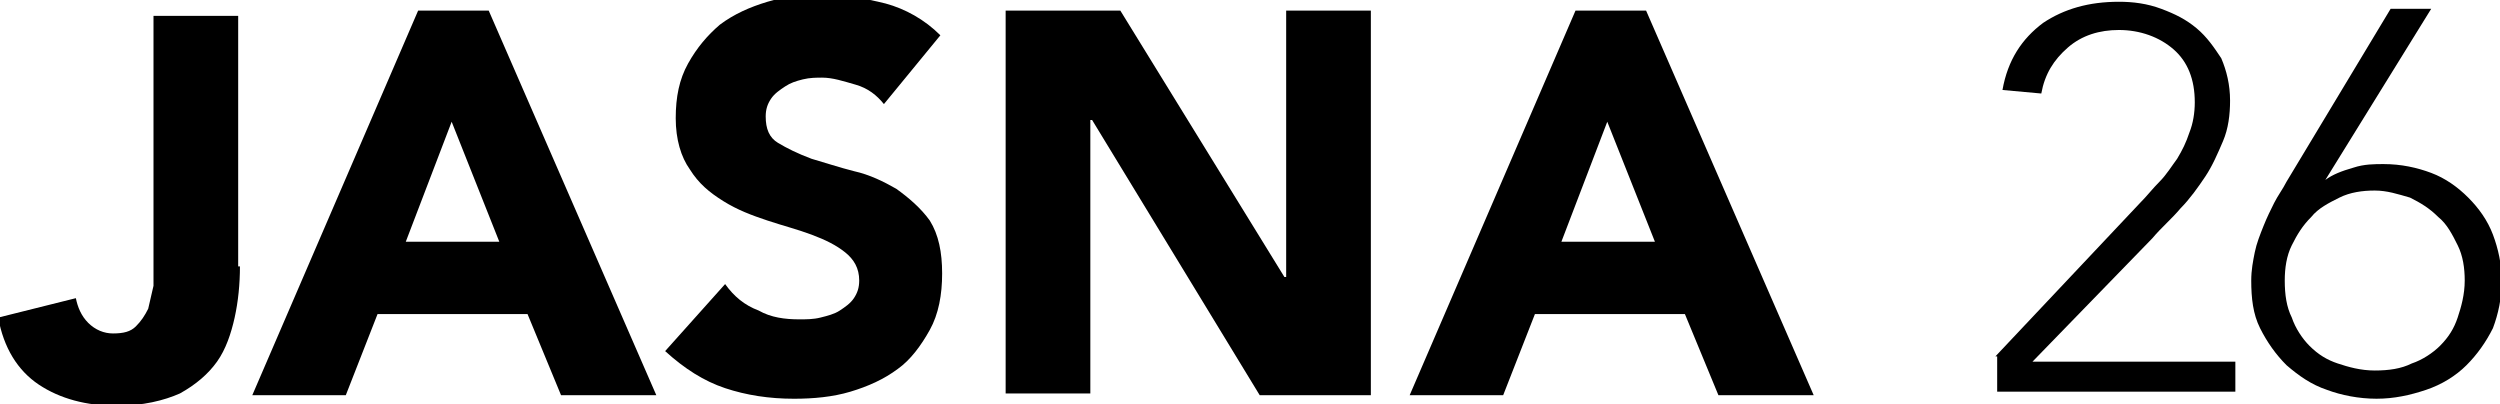 <?xml version="1.0" encoding="utf-8"?>
<!-- Generator: Adobe Illustrator 27.2.0, SVG Export Plug-In . SVG Version: 6.00 Build 0)  -->
<svg version="1.1" xmlns="http://www.w3.org/2000/svg" xmlns:xlink="http://www.w3.org/1999/xlink" x="0px" y="0px"
	 viewBox="0 0 141.7 22.9" style="enable-background:new 0 0 141.7 22.9;" xml:space="preserve">
<g id="Ebene_1">
</g>
<g id="Ebene_2">
</g>
<g id="Ebene_3">
	<g>
		<path d="M13.6,15.1c0,1-0.1,2-0.3,2.9c-0.2,0.9-0.5,1.8-1,2.5c-0.5,0.7-1.2,1.3-2.1,1.8c-0.9,0.4-2.1,0.7-3.6,0.7
			c-1.7,0-3.2-0.4-4.4-1.2c-1.2-0.8-2-2.1-2.3-3.8l4.4-1.1c0.1,0.5,0.3,1,0.7,1.4c0.4,0.4,0.9,0.6,1.4,0.6c0.6,0,1-0.1,1.3-0.4
			c0.3-0.3,0.5-0.6,0.7-1c0.1-0.4,0.2-0.9,0.3-1.3c0-0.5,0-0.9,0-1.3v-14h4.8V15.1z"/>
		<path d="M23.7,0.6h4l9.5,21.8h-5.4l-1.9-4.6h-8.5l-1.8,4.6h-5.3L23.7,0.6z M25.6,6.9l-2.6,6.8h5.3L25.6,6.9z"/>
		<path d="M50.1,5.9c-0.4-0.5-0.9-0.9-1.6-1.1c-0.7-0.2-1.3-0.4-1.9-0.4c-0.3,0-0.7,0-1.1,0.1c-0.4,0.1-0.7,0.2-1,0.4
			c-0.3,0.2-0.6,0.4-0.8,0.7c-0.2,0.3-0.3,0.6-0.3,1c0,0.7,0.2,1.2,0.7,1.5c0.5,0.3,1.1,0.6,1.9,0.9c0.7,0.2,1.6,0.5,2.4,0.7
			c0.9,0.2,1.7,0.6,2.4,1c0.7,0.5,1.4,1.1,1.9,1.8c0.5,0.8,0.7,1.8,0.7,3c0,1.2-0.2,2.3-0.7,3.2c-0.5,0.9-1.1,1.7-1.8,2.2
			c-0.8,0.6-1.7,1-2.7,1.3c-1,0.3-2.1,0.4-3.2,0.4c-1.4,0-2.7-0.2-3.9-0.6c-1.2-0.4-2.3-1.1-3.4-2.1l3.4-3.8
			c0.5,0.7,1.1,1.2,1.9,1.5c0.7,0.4,1.5,0.5,2.3,0.5c0.4,0,0.8,0,1.2-0.1c0.4-0.1,0.8-0.2,1.1-0.4c0.3-0.2,0.6-0.4,0.8-0.7
			c0.2-0.3,0.3-0.6,0.3-1c0-0.7-0.3-1.2-0.8-1.6c-0.5-0.4-1.1-0.7-1.9-1c-0.8-0.3-1.6-0.5-2.5-0.8c-0.9-0.3-1.7-0.6-2.5-1.1
			c-0.8-0.5-1.4-1-1.9-1.8c-0.5-0.7-0.8-1.7-0.8-2.9c0-1.2,0.2-2.2,0.7-3.1c0.5-0.9,1.1-1.6,1.8-2.2c0.8-0.6,1.7-1,2.7-1.3
			s2-0.4,3.1-0.4c1.2,0,2.4,0.2,3.6,0.5c1.1,0.3,2.2,0.9,3.1,1.8L50.1,5.9z"/>
		<path d="M57,0.6h6.5l9.3,15.1h0.1V0.6h4.8v21.8h-6.3L61.9,6.8h-0.1v15.5H57V0.6z"/>
		<path d="M89.3,0.6h4l9.5,21.8h-5.4l-1.9-4.6H87l-1.8,4.6h-5.3L89.3,0.6z M91.1,6.9l-2.6,6.8h5.3L91.1,6.9z"/>
		<path d="M113.1,20.2l8.2-8.7c0.4-0.4,0.7-0.8,1.1-1.2c0.4-0.4,0.7-0.9,1-1.3c0.3-0.5,0.5-0.9,0.7-1.5c0.2-0.5,0.3-1.1,0.3-1.7
			c0-1.3-0.4-2.3-1.2-3c-0.8-0.7-1.9-1.1-3.1-1.1c-1.1,0-2.1,0.3-2.9,1c-0.8,0.7-1.3,1.5-1.5,2.6l-2.2-0.2c0.3-1.7,1.1-2.9,2.3-3.8
			c1.2-0.8,2.6-1.2,4.3-1.2c0.8,0,1.6,0.1,2.4,0.4c0.8,0.3,1.4,0.6,2,1.1c0.6,0.5,1,1.1,1.4,1.7c0.3,0.7,0.5,1.5,0.5,2.4
			c0,0.8-0.1,1.6-0.4,2.3c-0.3,0.7-0.6,1.4-1,2c-0.4,0.6-0.9,1.3-1.4,1.8c-0.5,0.6-1.1,1.1-1.6,1.7l-6.8,7h11.5v1.7h-13.5V20.2z"/>
		<path d="M131.8,10.2L131.8,10.2c0.4-0.3,0.9-0.5,1.6-0.7c0.6-0.2,1.2-0.2,1.7-0.2c1,0,1.9,0.2,2.7,0.5s1.5,0.8,2.1,1.4
			c0.6,0.6,1.1,1.3,1.4,2.1c0.3,0.8,0.5,1.7,0.5,2.6c0,1-0.2,1.9-0.5,2.7c-0.4,0.8-0.9,1.5-1.5,2.1c-0.6,0.6-1.4,1.1-2.3,1.4
			c-0.9,0.3-1.8,0.5-2.8,0.5s-2-0.2-2.8-0.5c-0.9-0.3-1.6-0.8-2.3-1.4c-0.6-0.6-1.1-1.3-1.5-2.1c-0.4-0.8-0.5-1.7-0.5-2.7
			c0-0.6,0.1-1.1,0.2-1.6c0.1-0.5,0.3-1,0.5-1.5c0.2-0.5,0.4-0.9,0.6-1.3c0.2-0.4,0.5-0.8,0.7-1.2l5.9-9.8h2.3L131.8,10.2z
			 M134.6,10.8c-0.7,0-1.4,0.1-2,0.4c-0.6,0.3-1.2,0.6-1.6,1.1c-0.5,0.5-0.8,1-1.1,1.6c-0.3,0.6-0.4,1.3-0.4,2
			c0,0.8,0.1,1.5,0.4,2.1c0.2,0.6,0.6,1.2,1,1.6c0.5,0.5,1,0.8,1.6,1c0.6,0.2,1.3,0.4,2.1,0.4c0.8,0,1.5-0.1,2.1-0.4
			c0.6-0.2,1.2-0.6,1.6-1c0.5-0.5,0.8-1,1-1.6c0.2-0.6,0.4-1.3,0.4-2.1c0-0.7-0.1-1.4-0.4-2c-0.3-0.6-0.6-1.2-1.1-1.6
			c-0.5-0.5-1-0.8-1.6-1.1C135.9,11,135.3,10.8,134.6,10.8z"/>
	</g>
</g>
<g id="Ebene_4">
</g>
<g id="Ebene_5">
</g>
</svg>
